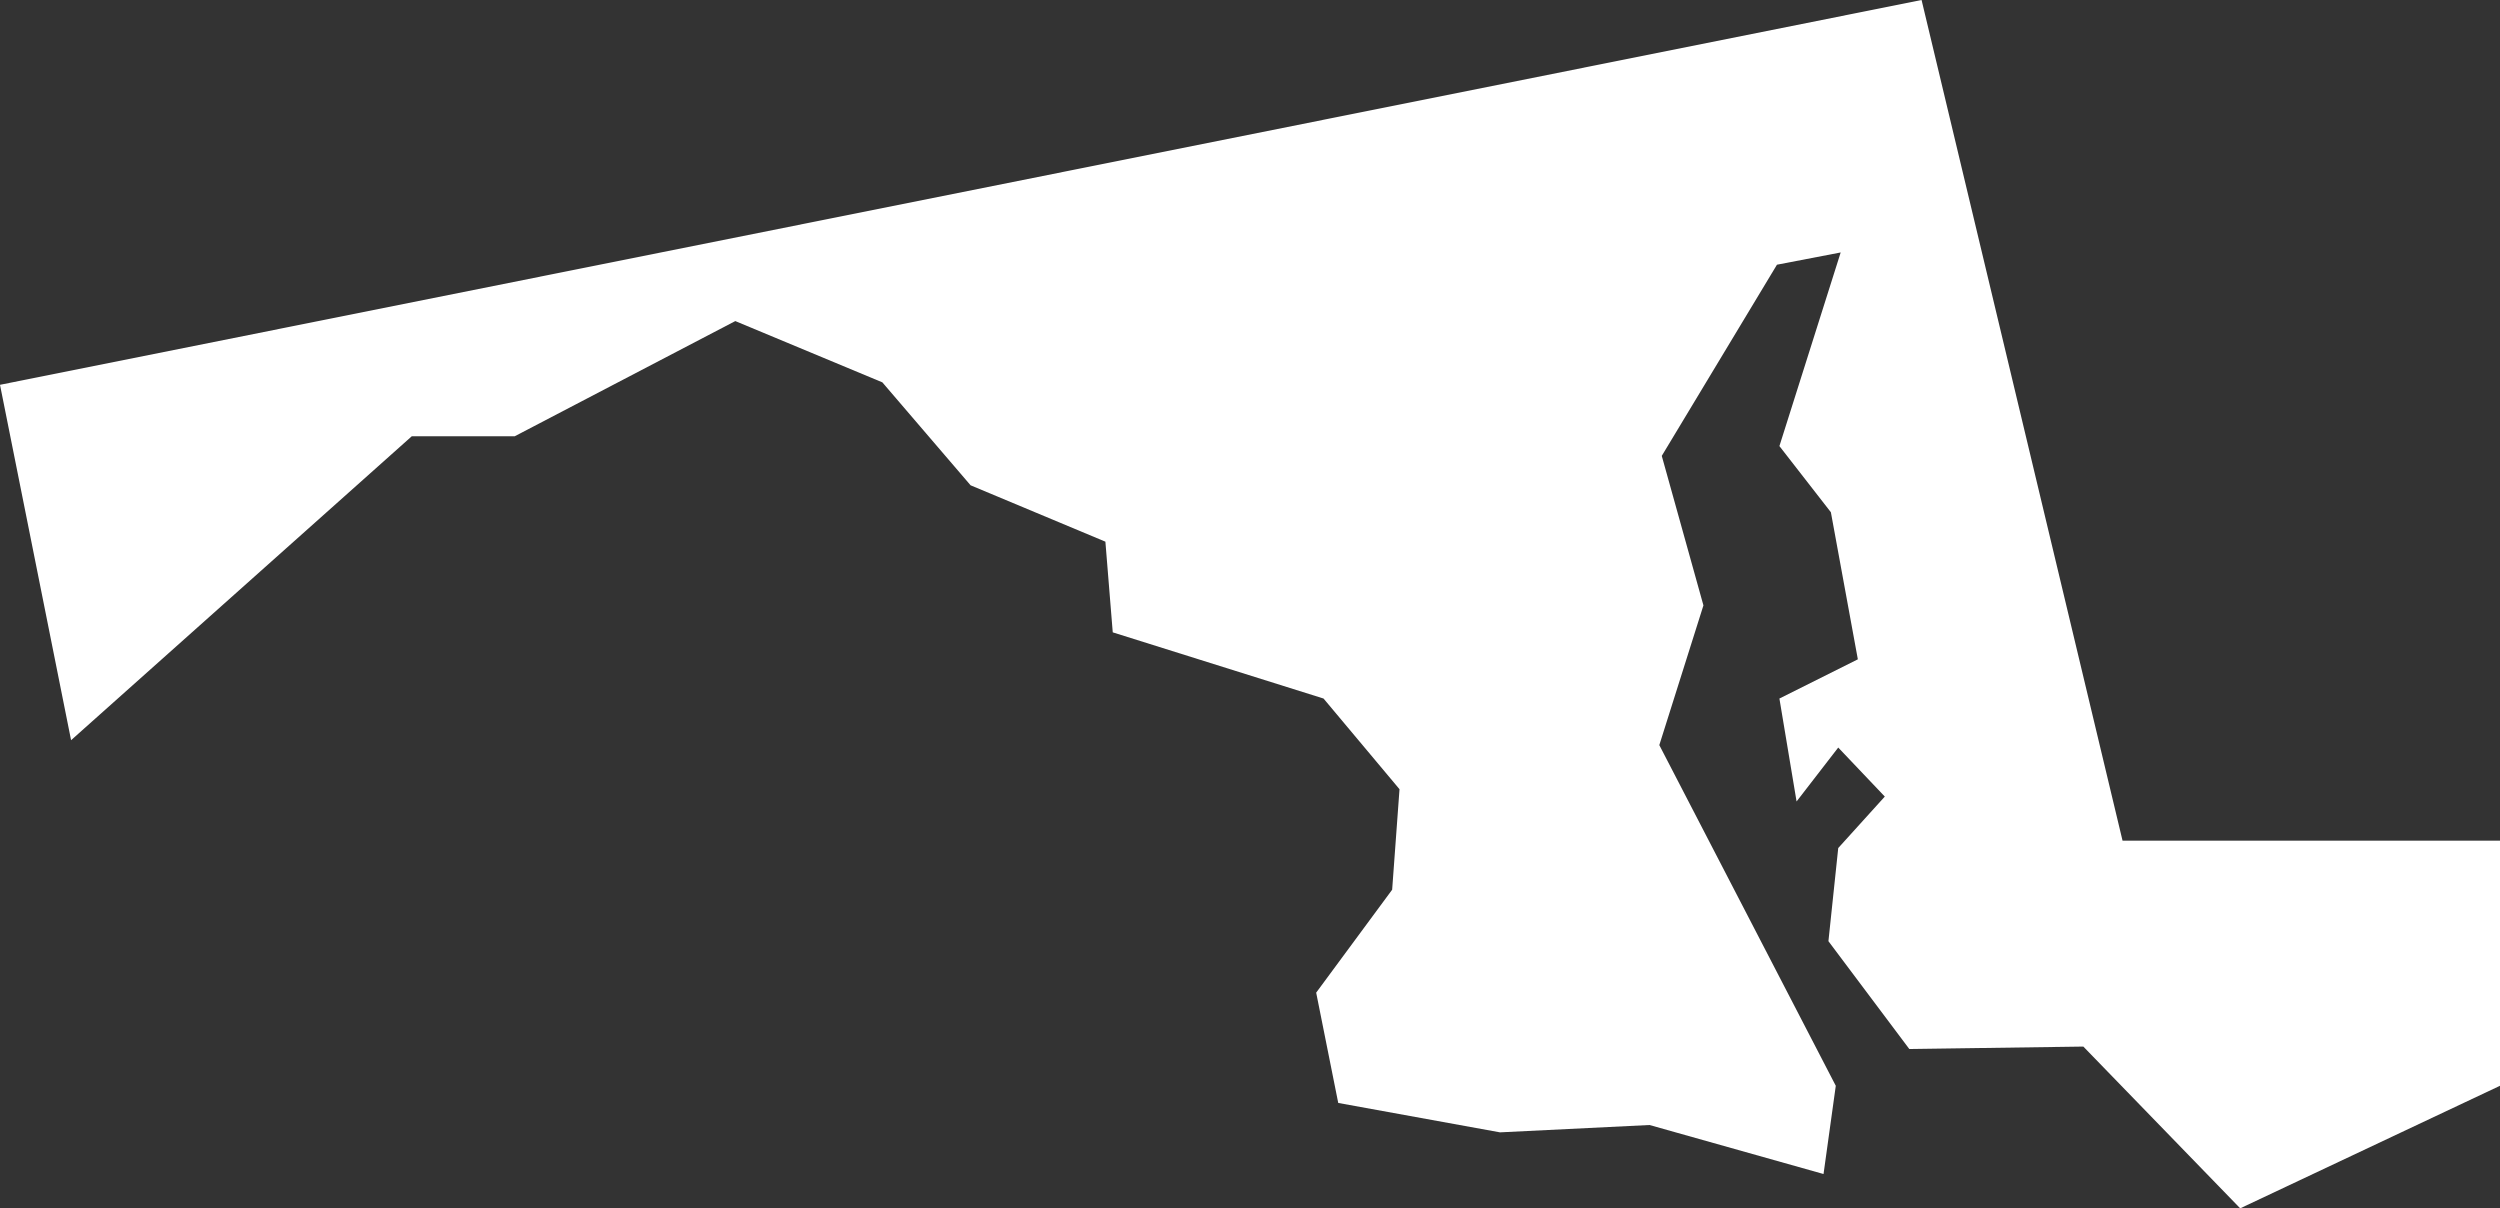 <svg xmlns="http://www.w3.org/2000/svg" viewBox="0 0 102 49.3"><rect x="0" y="0" width="102" height="49.3" fill="#333333" stroke="none"/><defs><style>.cls-1{fill:#fff;}</style></defs><g id="Layer_2" data-name="Layer 2"><g id="Layer_1-2" data-name="Layer 1"><polygon id="MD" class="cls-1" points="86.6 34.3 78.4 0 0 15.7 2.9 30.2 16.8 17.8 21 17.8 30 13.1 36 15.6 39.6 19.8 45.1 22.1 45.4 25.8 54 28.5 57.1 32.2 56.8 36.3 53.7 40.5 54.6 45 61.2 46.2 67.3 45.9 74.4 47.9 74.9 44.3 67.7 30.4 69.5 24.7 67.8 18.6 72.5 10.8 75.1 10.3 72.6 18.2 74.7 20.9 75.8 26.9 72.6 28.5 73.3 32.7 75 30.5 76.9 32.5 75 34.6 74.6 38.4 77.9 42.8 85 42.7 91.4 49.3 102 44.3 102 34.3 86.6 34.3"/></g></g></svg>